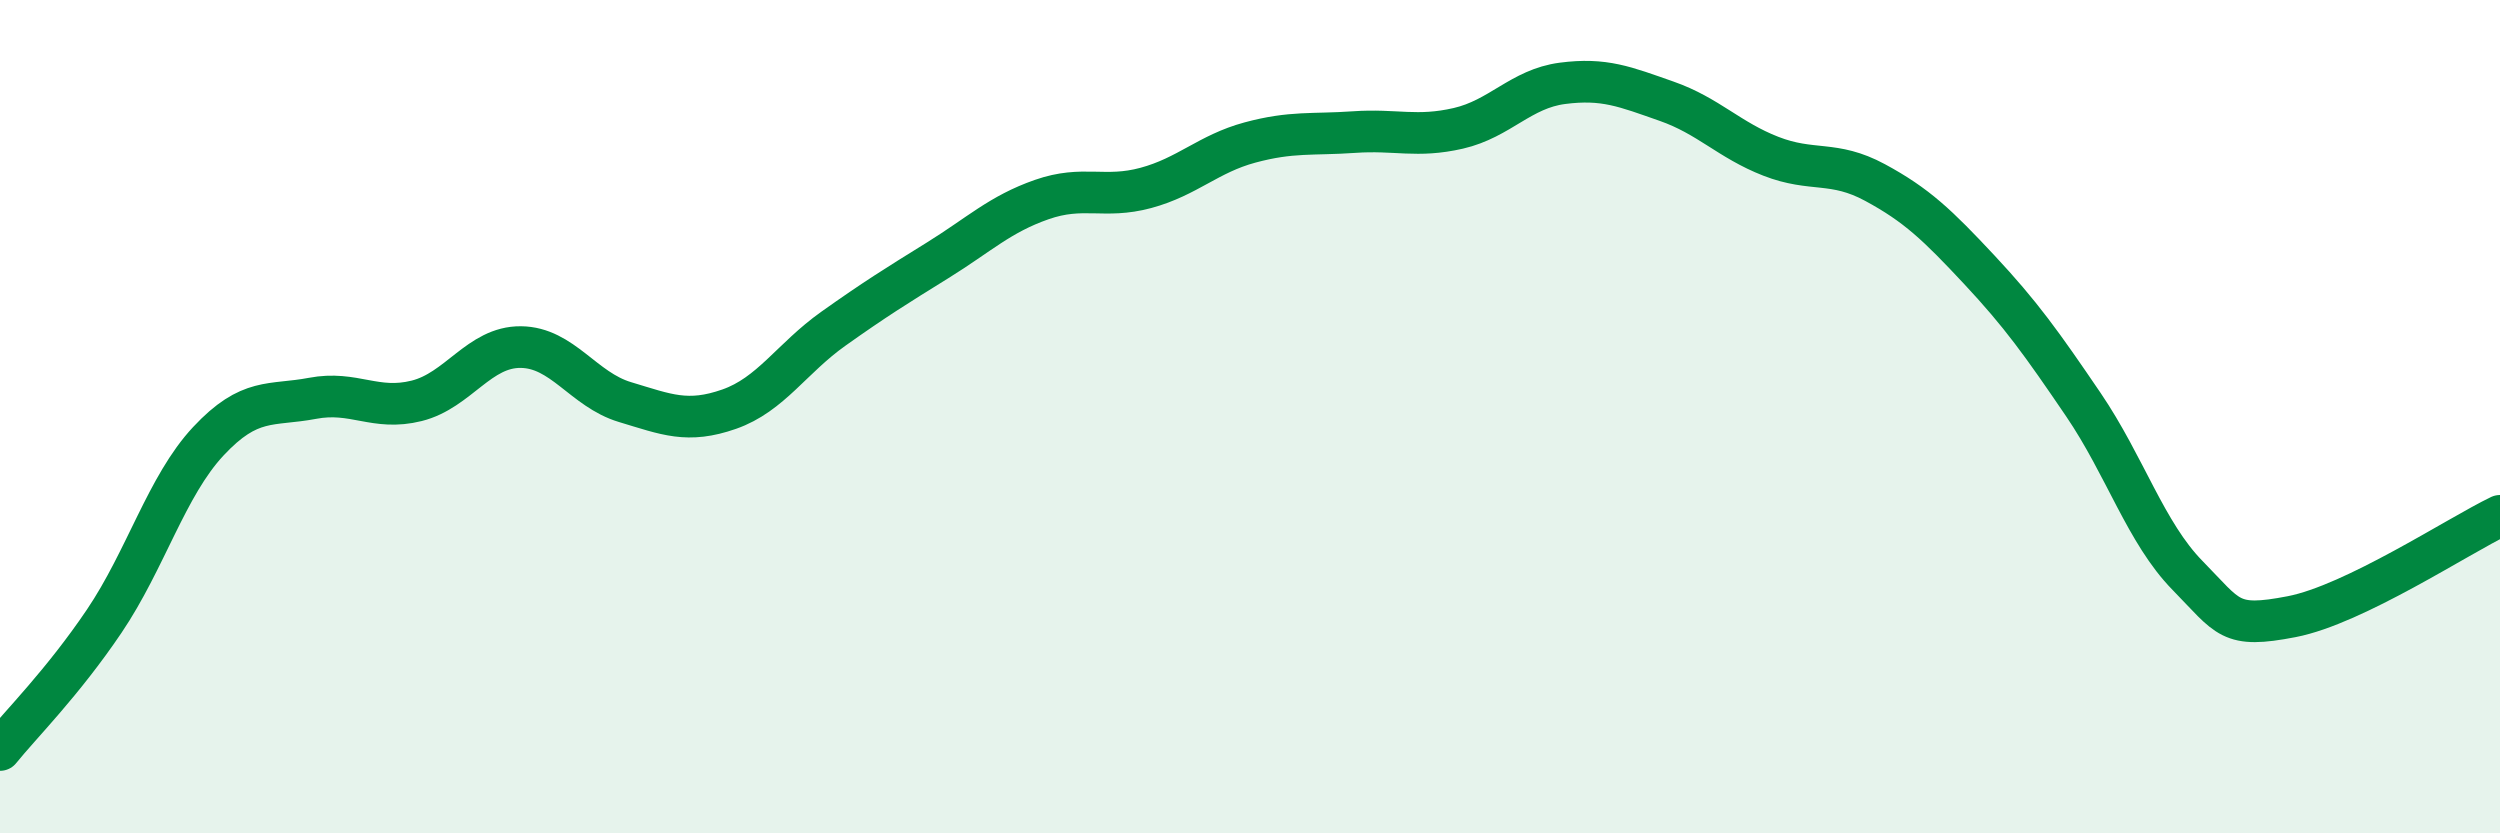 
    <svg width="60" height="20" viewBox="0 0 60 20" xmlns="http://www.w3.org/2000/svg">
      <path
        d="M 0,18 C 0.5,17.38 1.5,16.39 2.5,14.91 C 3.5,13.43 4,11.66 5,10.59 C 6,9.52 6.5,9.75 7.5,9.56 C 8.5,9.37 9,9.87 10,9.62 C 11,9.37 11.5,8.32 12.5,8.33 C 13.5,8.34 14,9.35 15,9.65 C 16,9.95 16.5,10.17 17.5,9.82 C 18.5,9.47 19,8.6 20,7.89 C 21,7.18 21.5,6.87 22.5,6.25 C 23.5,5.63 24,5.14 25,4.79 C 26,4.44 26.5,4.78 27.5,4.51 C 28.5,4.24 29,3.69 30,3.42 C 31,3.15 31.5,3.24 32.5,3.17 C 33.5,3.1 34,3.31 35,3.08 C 36,2.85 36.5,2.13 37.5,2 C 38.5,1.87 39,2.08 40,2.43 C 41,2.78 41.5,3.36 42.5,3.75 C 43.5,4.14 44,3.84 45,4.38 C 46,4.92 46.5,5.4 47.5,6.47 C 48.5,7.54 49,8.24 50,9.71 C 51,11.18 51.5,12.79 52.5,13.81 C 53.5,14.83 53.5,15.09 55,14.8 C 56.5,14.51 59,12.86 60,12.38L60 20L0 20Z"
        fill="#008740"
        opacity="0.1"
        stroke-linecap="round"
        stroke-linejoin="round"
      />
      <path
        d="M 0,18 C 0.5,17.38 1.5,16.39 2.5,14.91 C 3.5,13.43 4,11.66 5,10.59 C 6,9.52 6.5,9.75 7.5,9.56 C 8.5,9.37 9,9.87 10,9.62 C 11,9.37 11.5,8.32 12.5,8.33 C 13.5,8.34 14,9.35 15,9.65 C 16,9.95 16.5,10.17 17.5,9.82 C 18.5,9.47 19,8.6 20,7.89 C 21,7.18 21.5,6.87 22.5,6.25 C 23.5,5.63 24,5.14 25,4.79 C 26,4.44 26.5,4.78 27.5,4.51 C 28.5,4.24 29,3.69 30,3.42 C 31,3.15 31.5,3.24 32.5,3.17 C 33.5,3.1 34,3.31 35,3.08 C 36,2.85 36.5,2.13 37.5,2 C 38.5,1.87 39,2.08 40,2.43 C 41,2.78 41.5,3.36 42.5,3.75 C 43.5,4.14 44,3.84 45,4.38 C 46,4.92 46.5,5.4 47.5,6.47 C 48.5,7.54 49,8.24 50,9.71 C 51,11.18 51.5,12.79 52.5,13.81 C 53.5,14.83 53.5,15.09 55,14.8 C 56.5,14.51 59,12.86 60,12.38"
        stroke="#008740"
        stroke-width="1"
        fill="none"
        stroke-linecap="round"
        stroke-linejoin="round"
      />
    </svg>
  